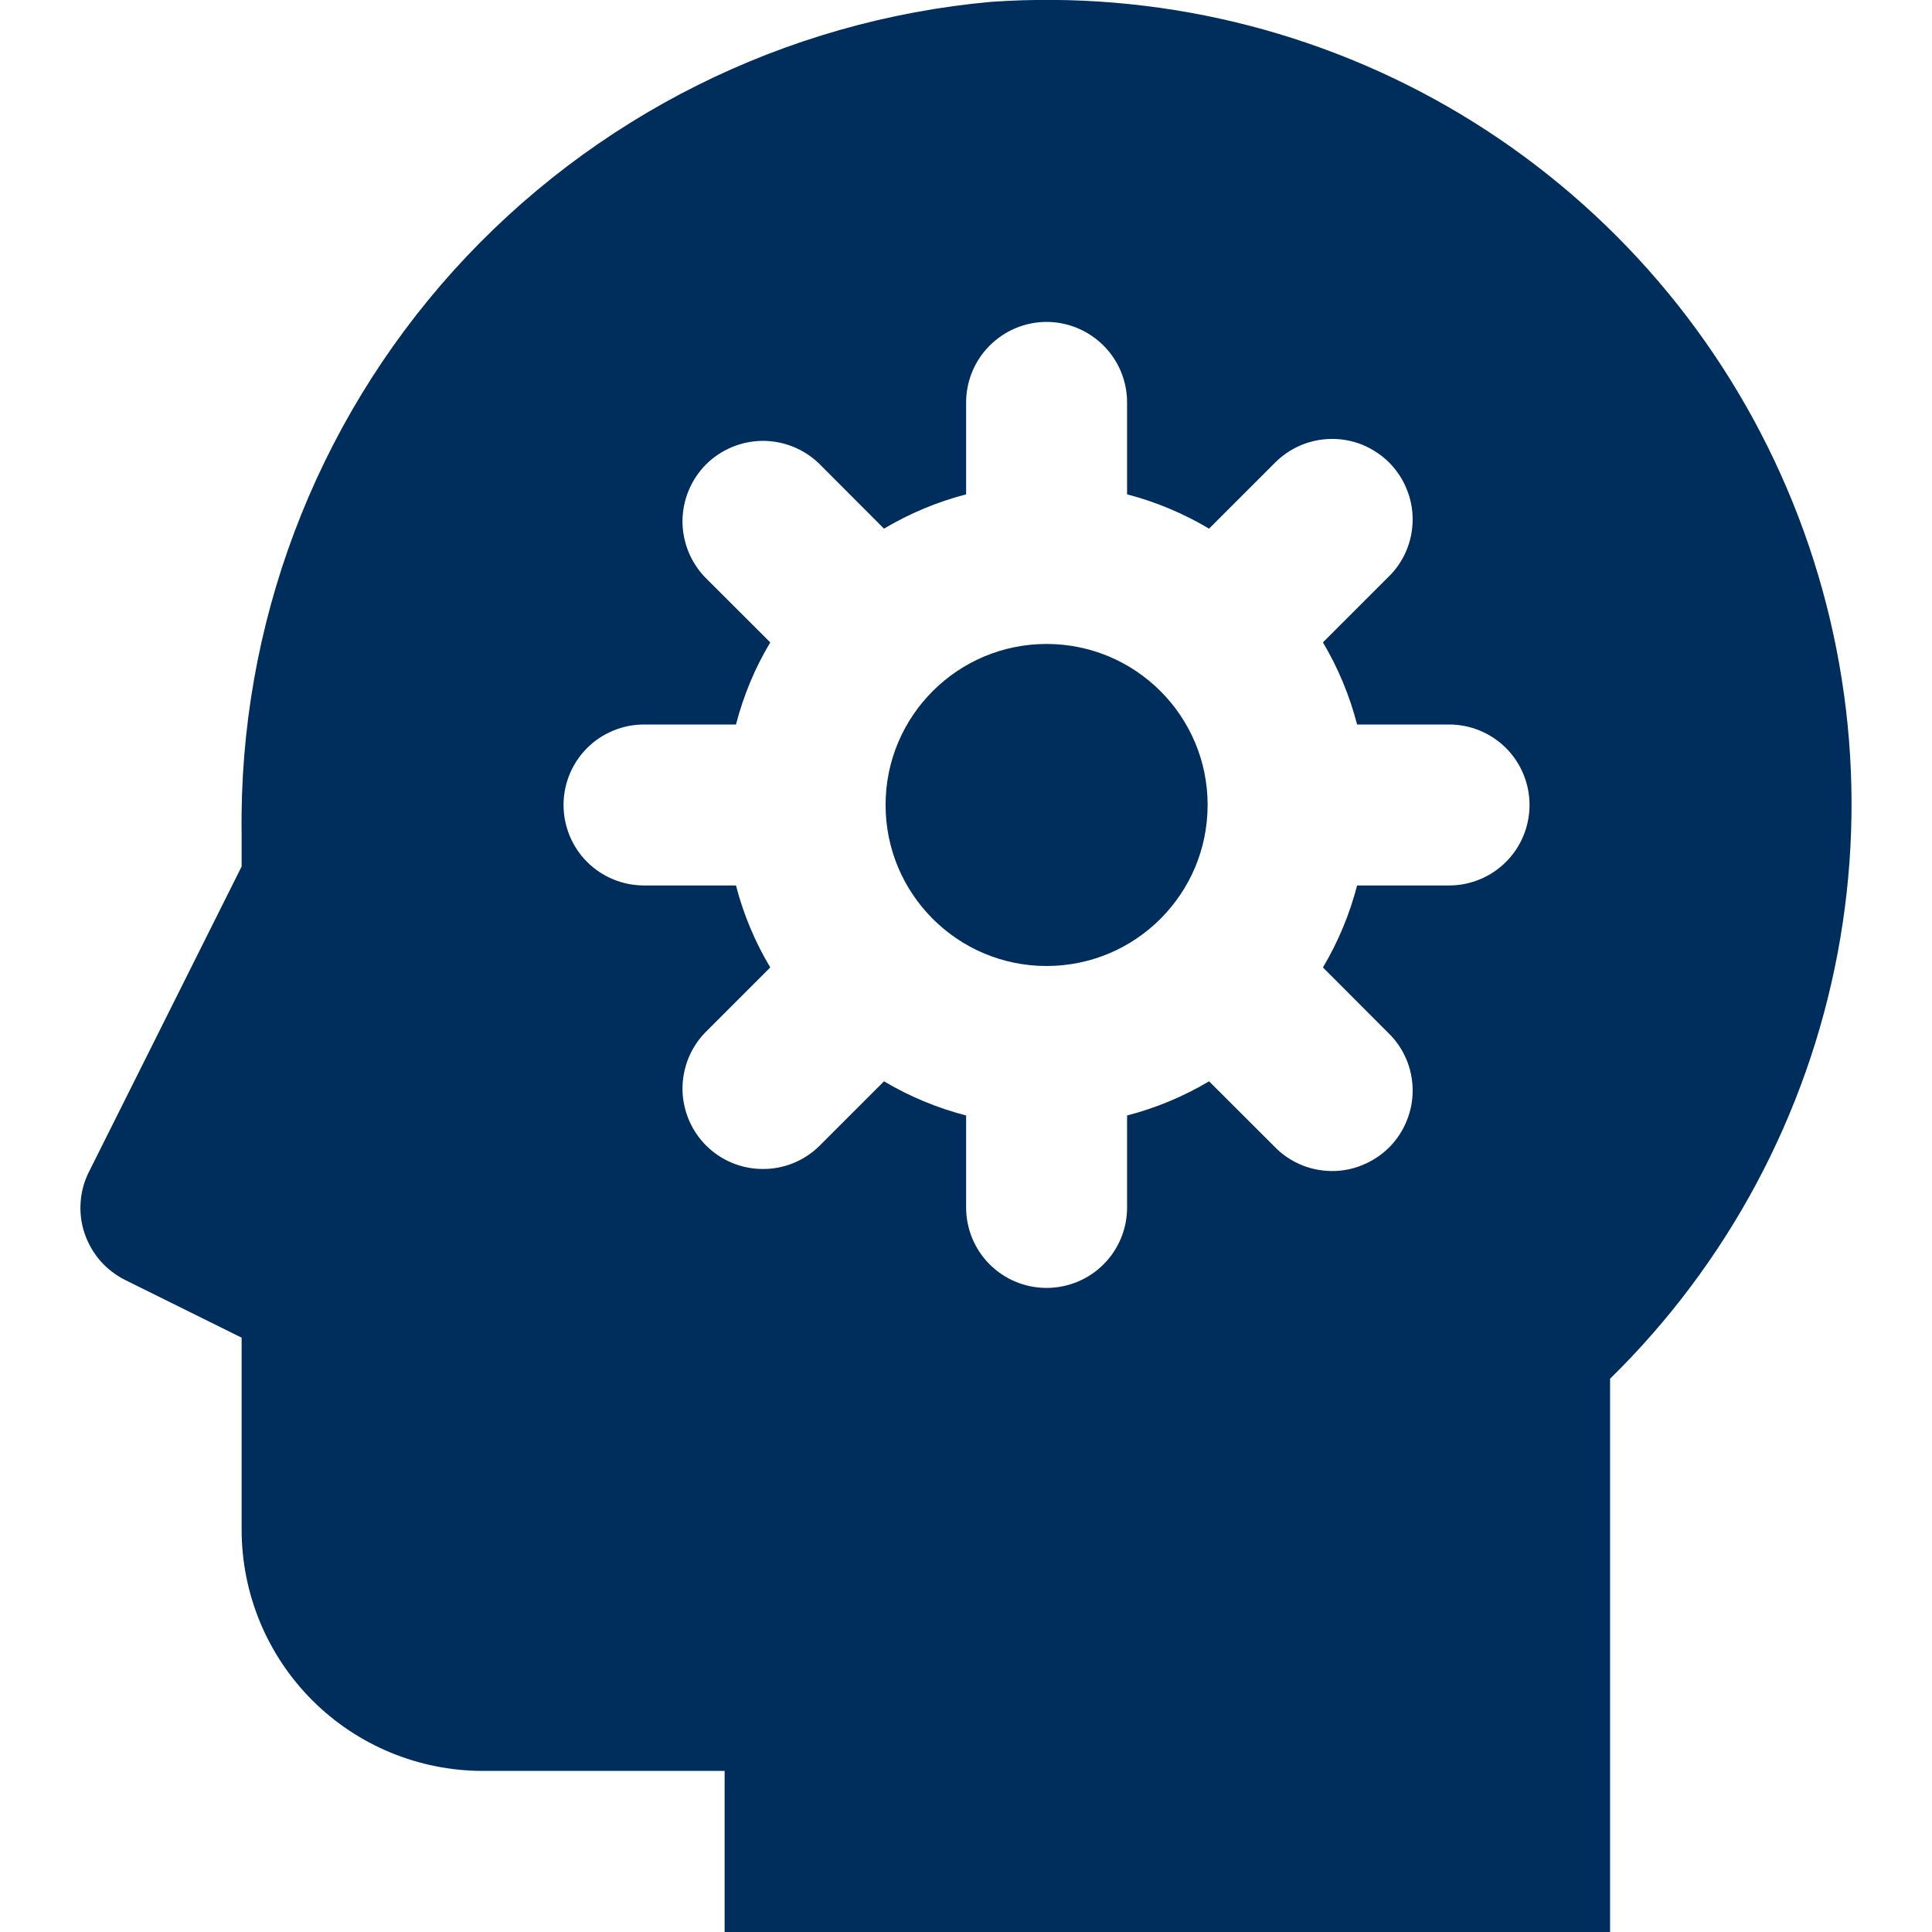 <svg width="16" height="16" viewBox="0 0 16 16" fill="none" xmlns="http://www.w3.org/2000/svg">
<path d="M8.667 8C9.404 8 10.001 7.403 10.001 6.666C10.001 5.93 9.404 5.333 8.667 5.333C7.931 5.333 7.334 5.93 7.334 6.666C7.334 7.403 7.931 8 8.667 8Z" fill="#002E5C"/>
<path d="M8.211 0.015C6.499 0.169 4.908 0.965 3.756 2.241C2.605 3.518 1.978 5.183 2.001 6.902V7.176L0.738 9.702C0.698 9.78 0.674 9.866 0.668 9.953C0.661 10.041 0.672 10.129 0.7 10.213C0.728 10.296 0.772 10.373 0.829 10.44C0.887 10.506 0.957 10.56 1.036 10.6L2.001 11.078V12.666C2.001 13.197 2.211 13.706 2.586 14.081C2.961 14.456 3.47 14.666 4.001 14.666H6.001V16H13.334V11.418C14.307 10.464 14.965 9.235 15.218 7.896C15.471 6.557 15.307 5.173 14.748 3.93C14.19 2.687 13.264 1.646 12.095 0.945C10.926 0.245 9.57 -0.079 8.211 0.015ZM12.001 7.333H11.239C11.177 7.572 11.082 7.8 10.956 8.012L11.495 8.552C11.559 8.613 11.61 8.687 11.645 8.768C11.68 8.849 11.698 8.937 11.699 9.025C11.7 9.114 11.683 9.202 11.649 9.284C11.616 9.366 11.566 9.44 11.504 9.503C11.441 9.565 11.366 9.615 11.284 9.648C11.203 9.682 11.115 9.699 11.026 9.698C10.938 9.697 10.85 9.679 10.769 9.644C10.688 9.609 10.614 9.558 10.553 9.494L10.013 8.955C9.801 9.081 9.573 9.176 9.334 9.238V10C9.334 10.177 9.264 10.346 9.139 10.471C9.014 10.596 8.844 10.666 8.667 10.666C8.49 10.666 8.321 10.596 8.196 10.471C8.071 10.346 8.001 10.177 8.001 10V9.238C7.762 9.176 7.533 9.081 7.321 8.955L6.782 9.494C6.656 9.616 6.488 9.683 6.313 9.681C6.138 9.68 5.971 9.61 5.847 9.486C5.724 9.363 5.654 9.195 5.652 9.021C5.651 8.846 5.718 8.677 5.839 8.552L6.379 8.012C6.252 7.8 6.157 7.572 6.095 7.333H5.334C5.157 7.333 4.987 7.263 4.862 7.138C4.737 7.013 4.667 6.843 4.667 6.666C4.667 6.49 4.737 6.32 4.862 6.195C4.987 6.07 5.157 6 5.334 6H6.095C6.157 5.761 6.252 5.532 6.379 5.32L5.839 4.781C5.718 4.655 5.651 4.487 5.652 4.312C5.654 4.137 5.724 3.97 5.847 3.846C5.971 3.723 6.138 3.653 6.313 3.651C6.488 3.65 6.656 3.717 6.782 3.838L7.321 4.378C7.533 4.252 7.762 4.156 8.001 4.094V3.333C8.001 3.156 8.071 2.987 8.196 2.862C8.321 2.737 8.49 2.666 8.667 2.666C8.844 2.666 9.014 2.737 9.139 2.862C9.264 2.987 9.334 3.156 9.334 3.333V4.094C9.573 4.156 9.801 4.252 10.013 4.378L10.553 3.838C10.614 3.775 10.688 3.724 10.769 3.689C10.85 3.654 10.938 3.636 11.026 3.635C11.115 3.634 11.203 3.651 11.284 3.684C11.366 3.718 11.441 3.768 11.504 3.83C11.566 3.893 11.616 3.967 11.649 4.049C11.683 4.131 11.7 4.219 11.699 4.307C11.698 4.396 11.68 4.483 11.645 4.565C11.61 4.646 11.559 4.72 11.495 4.781L10.956 5.32C11.082 5.532 11.177 5.761 11.239 6H12.001C12.177 6 12.347 6.07 12.472 6.195C12.597 6.32 12.667 6.49 12.667 6.666C12.667 6.843 12.597 7.013 12.472 7.138C12.347 7.263 12.177 7.333 12.001 7.333Z" fill="#002E5C"/>
</svg>
